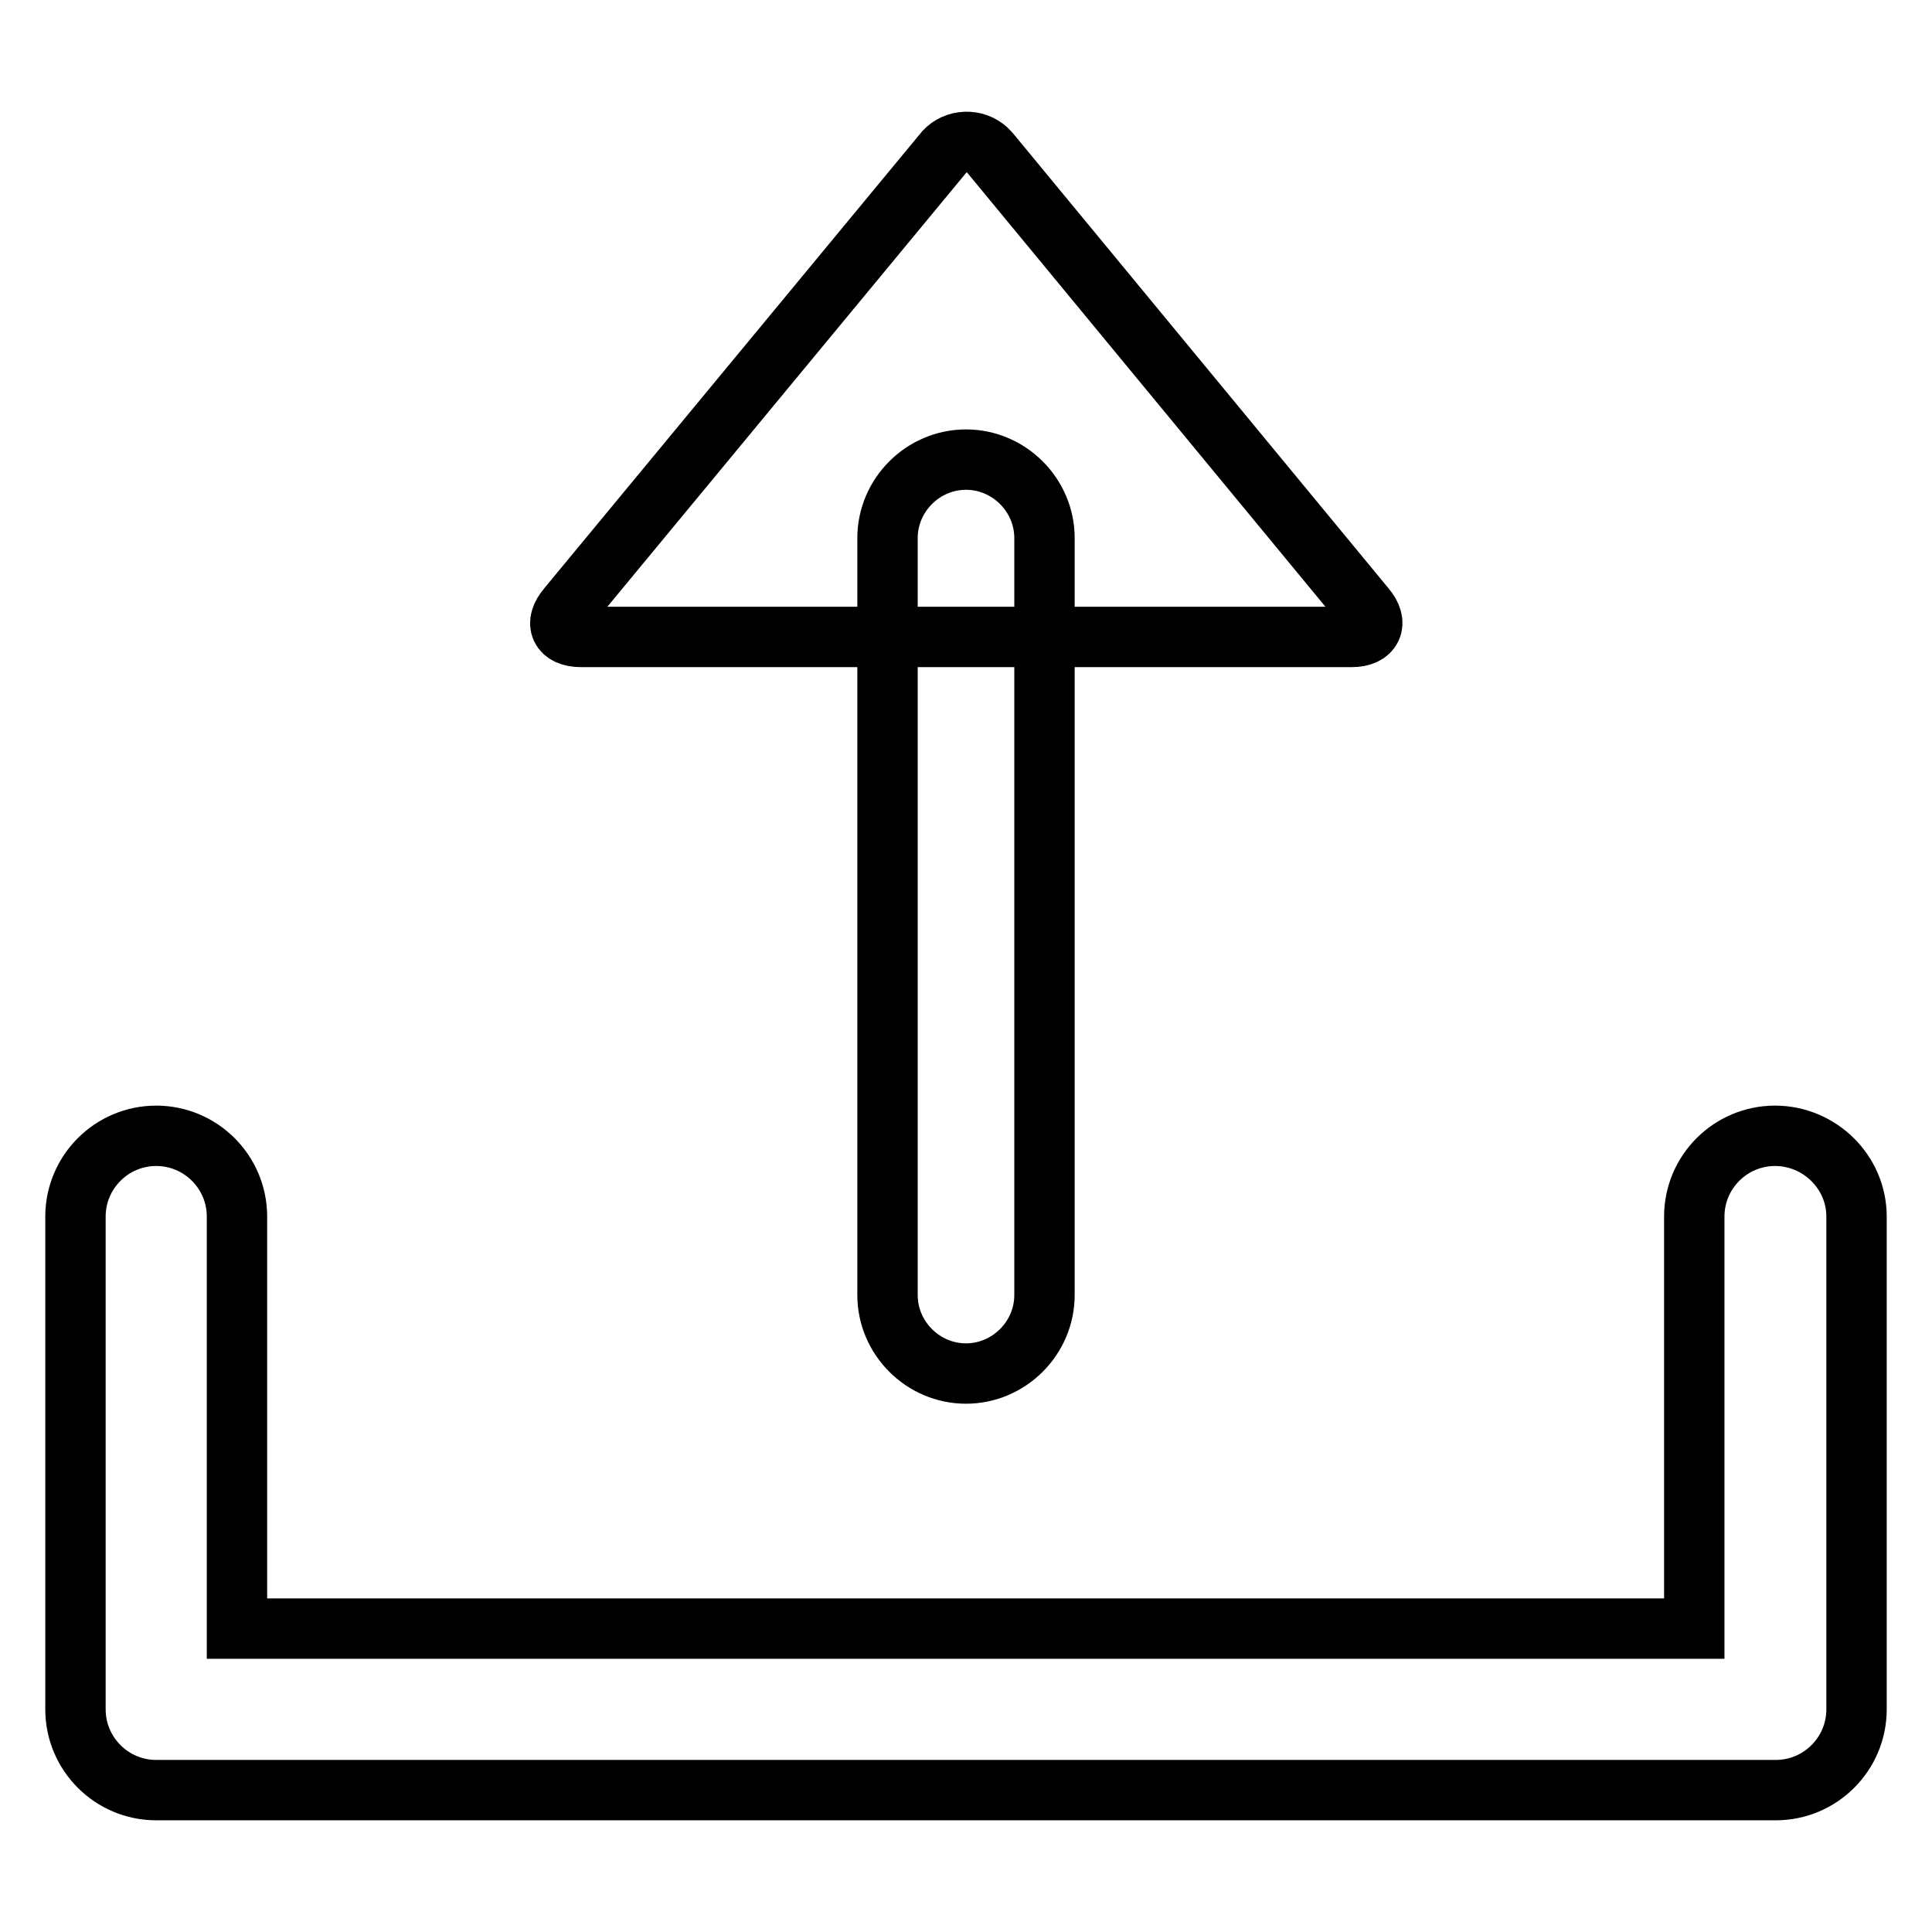 <?xml version="1.0" encoding="utf-8"?>
<!-- Svg Vector Icons : http://www.onlinewebfonts.com/icon -->
<!DOCTYPE svg PUBLIC "-//W3C//DTD SVG 1.1//EN" "http://www.w3.org/Graphics/SVG/1.1/DTD/svg11.dtd">
<svg version="1.1" xmlns="http://www.w3.org/2000/svg" xmlns:xlink="http://www.w3.org/1999/xlink" x="0px" y="0px" viewBox="0 0 256 256" enable-background="new 0 0 256 256" xml:space="preserve">
<g> <path stroke-width="8" fill-opacity="0" stroke="#000000"  d="M246,161.2v65.3c0,5.9-4.8,10.7-10.7,10.7H20.7c-5.9,0-10.7-4.8-10.7-10.7v-65.3c0-5.9,4.8-10.7,10.7-10.7 c5.9,0,10.7,4.8,10.7,10.7c0,0,0,0,0,0v54.6h193.1v-54.6c0-5.9,4.8-10.7,10.7-10.7S246,155.3,246,161.2z M77,84.4 c-2.8,0-3.6-1.8-1.8-3.9l49.7-60.1c1.3-1.8,3.9-2.1,5.6-0.8c0.3,0.2,0.5,0.5,0.8,0.8l49.6,60.1c1.8,2.1,0.9,3.9-1.8,3.9H77z  M138.4,171.6c0,5.7-4.7,10.4-10.4,10.4c-5.7,0-10.4-4.7-10.4-10.4V71.3c0-5.7,4.7-10.4,10.4-10.4c5.7,0,10.4,4.7,10.4,10.4V171.6z "/></g>
</svg>